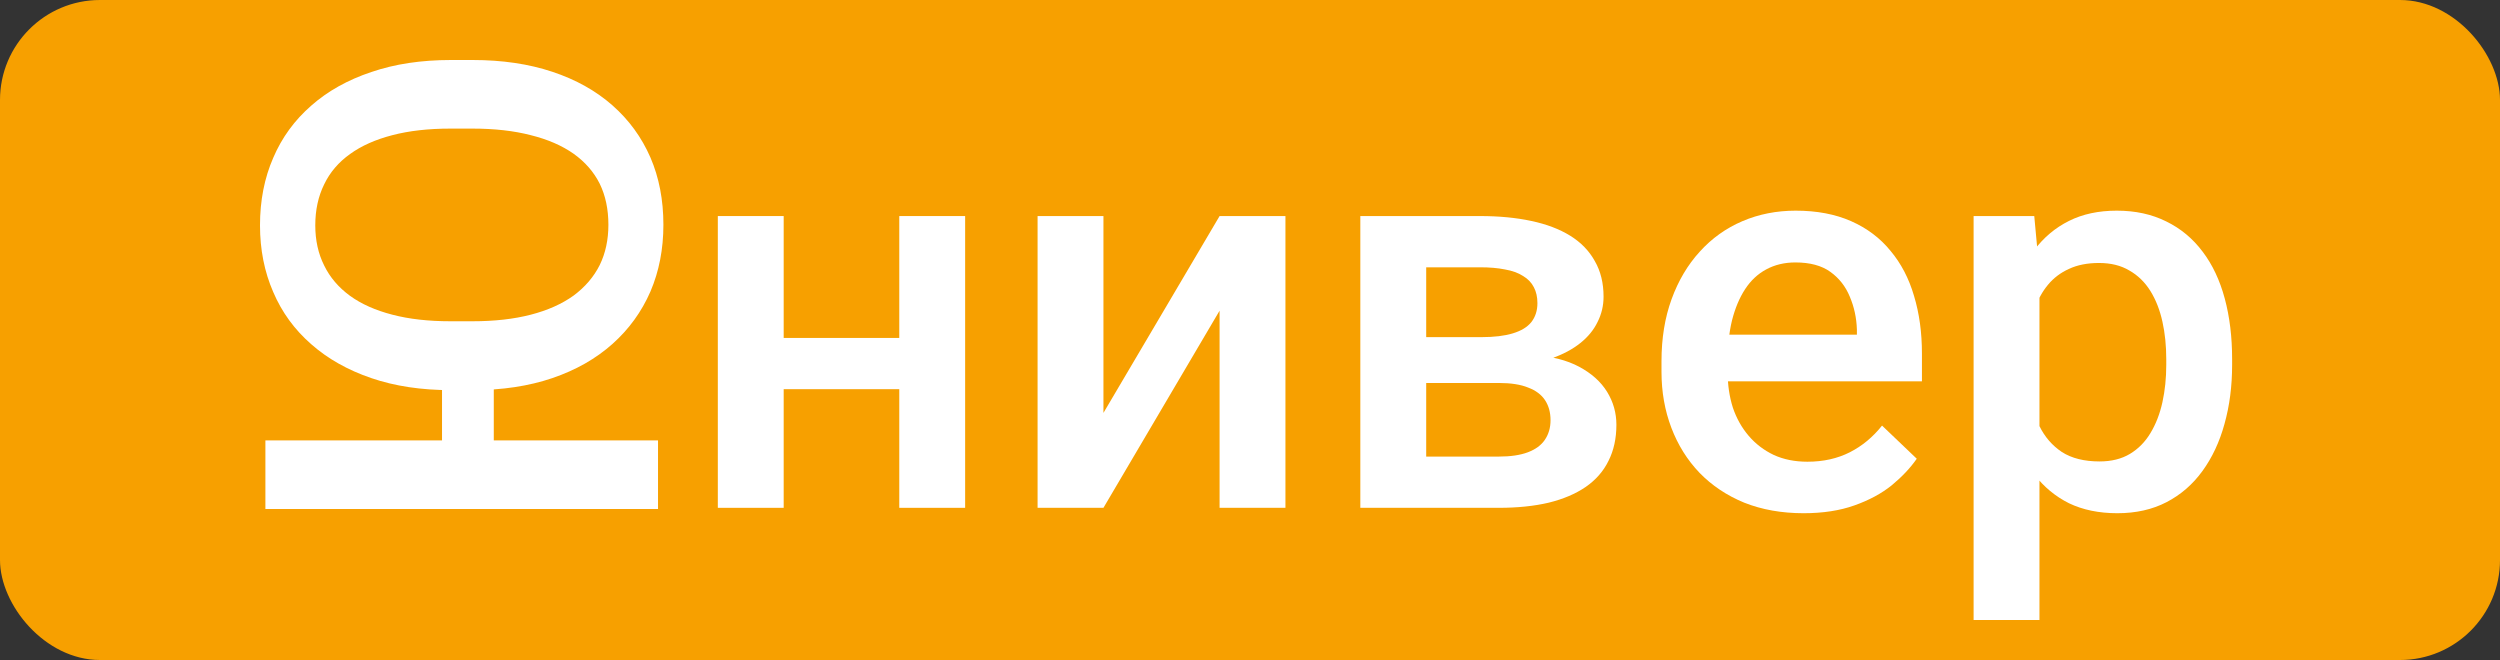 <?xml version="1.0" encoding="UTF-8"?> <svg xmlns="http://www.w3.org/2000/svg" width="125" height="33" viewBox="0 0 125 33" fill="none"><rect x="0" y="0" width="125" height="33" fill="#333333" stroke="none"/><rect width="125" height="33" rx="5" fill="#F7A000"></rect><path d="M45.88 16.897V19.459H38.228V16.897H45.88ZM39.184 10.803V25.391H35.891V10.803H39.184ZM48.257 10.803V25.391H44.964V10.803H48.257Z" fill="white"></path><path d="M55.172 20.645L60.979 10.803H64.272V25.391H60.979V15.535L55.172 25.391H51.879V10.803H55.172V20.645Z" fill="white"></path><path d="M74.944 19.149H70.216L70.189 16.857H74.07C74.707 16.857 75.231 16.794 75.641 16.668C76.06 16.542 76.37 16.353 76.57 16.102C76.771 15.841 76.871 15.526 76.871 15.158C76.871 14.852 76.812 14.587 76.693 14.362C76.575 14.129 76.393 13.94 76.147 13.796C75.91 13.643 75.609 13.535 75.245 13.472C74.89 13.4 74.475 13.365 74.001 13.365H71.31V25.391H68.016V10.803H74.001C74.949 10.803 75.801 10.884 76.557 11.046C77.322 11.207 77.973 11.454 78.511 11.787C79.048 12.12 79.458 12.542 79.741 13.055C80.032 13.558 80.178 14.151 80.178 14.834C80.178 15.284 80.078 15.706 79.877 16.102C79.686 16.497 79.399 16.848 79.016 17.153C78.634 17.459 78.165 17.71 77.609 17.908C77.053 18.097 76.416 18.214 75.696 18.259L74.944 19.149ZM74.944 25.391H69.26L70.572 22.829H74.944C75.527 22.829 76.01 22.758 76.393 22.614C76.775 22.47 77.058 22.263 77.24 21.994C77.431 21.715 77.527 21.387 77.527 21.009C77.527 20.623 77.436 20.29 77.254 20.012C77.072 19.733 76.789 19.522 76.406 19.378C76.033 19.225 75.546 19.149 74.944 19.149H71.187L71.214 16.857H75.682L76.625 17.747C77.563 17.809 78.342 18.007 78.962 18.34C79.581 18.672 80.046 19.09 80.356 19.594C80.665 20.097 80.82 20.645 80.82 21.238C80.82 21.922 80.688 22.524 80.424 23.045C80.169 23.567 79.786 24.002 79.276 24.353C78.775 24.695 78.16 24.955 77.431 25.135C76.703 25.306 75.874 25.391 74.944 25.391Z" fill="white"></path><path d="M90.18 25.661C89.087 25.661 88.099 25.485 87.215 25.135C86.341 24.776 85.594 24.277 84.974 23.638C84.364 23 83.895 22.25 83.567 21.387C83.239 20.524 83.075 19.594 83.075 18.596V18.057C83.075 16.915 83.243 15.881 83.58 14.956C83.918 14.03 84.387 13.239 84.988 12.583C85.589 11.917 86.3 11.41 87.12 11.059C87.939 10.709 88.828 10.533 89.784 10.533C90.841 10.533 91.766 10.709 92.558 11.059C93.351 11.41 94.007 11.904 94.526 12.542C95.054 13.171 95.446 13.922 95.701 14.794C95.965 15.666 96.097 16.627 96.097 17.679V19.068H84.674V16.735H92.845V16.479C92.827 15.895 92.708 15.347 92.49 14.834C92.28 14.322 91.957 13.908 91.519 13.594C91.082 13.279 90.499 13.122 89.77 13.122C89.224 13.122 88.737 13.239 88.308 13.472C87.889 13.697 87.539 14.025 87.256 14.457C86.974 14.888 86.755 15.409 86.6 16.021C86.454 16.623 86.382 17.302 86.382 18.057V18.596C86.382 19.234 86.468 19.827 86.641 20.376C86.823 20.915 87.088 21.387 87.434 21.791C87.78 22.196 88.199 22.515 88.691 22.749C89.183 22.973 89.743 23.086 90.372 23.086C91.164 23.086 91.87 22.928 92.49 22.614C93.109 22.299 93.647 21.854 94.102 21.279L95.838 22.937C95.519 23.396 95.104 23.836 94.594 24.259C94.084 24.672 93.46 25.009 92.722 25.27C91.993 25.53 91.146 25.661 90.18 25.661Z" fill="white"></path><path d="M101.973 13.607V31H98.68V10.803H101.713L101.973 13.607ZM111.606 17.962V18.245C111.606 19.306 111.479 20.29 111.224 21.198C110.978 22.097 110.609 22.883 110.117 23.558C109.634 24.223 109.038 24.739 108.327 25.108C107.616 25.477 106.797 25.661 105.867 25.661C104.947 25.661 104.141 25.494 103.449 25.162C102.765 24.82 102.187 24.34 101.713 23.719C101.24 23.099 100.857 22.371 100.565 21.535C100.283 20.69 100.083 19.764 99.964 18.758V17.666C100.083 16.596 100.283 15.625 100.565 14.753C100.857 13.881 101.24 13.131 101.713 12.502C102.187 11.873 102.765 11.387 103.449 11.046C104.132 10.704 104.929 10.533 105.84 10.533C106.769 10.533 107.594 10.713 108.313 11.072C109.033 11.423 109.639 11.926 110.131 12.583C110.623 13.23 110.992 14.012 111.238 14.929C111.483 15.836 111.606 16.848 111.606 17.962ZM108.313 18.245V17.962C108.313 17.288 108.25 16.663 108.122 16.088C107.994 15.504 107.794 14.992 107.521 14.551C107.247 14.111 106.897 13.769 106.469 13.526C106.05 13.275 105.544 13.149 104.952 13.149C104.369 13.149 103.868 13.248 103.449 13.445C103.03 13.634 102.679 13.899 102.397 14.241C102.114 14.582 101.895 14.982 101.741 15.441C101.586 15.89 101.476 16.38 101.413 16.91V19.526C101.522 20.173 101.709 20.767 101.973 21.306C102.237 21.845 102.611 22.277 103.093 22.6C103.585 22.915 104.214 23.072 104.979 23.072C105.571 23.072 106.077 22.946 106.496 22.695C106.915 22.443 107.257 22.097 107.521 21.656C107.794 21.207 107.994 20.69 108.122 20.106C108.25 19.522 108.313 18.901 108.313 18.245Z" fill="white"></path><path d="M13.27 22.021H32.901V25.451H13.27V22.021ZM22.101 17.867H24.689V22.978H22.101V17.867ZM22.546 3H23.624C25.108 3 26.438 3.196 27.615 3.588C28.793 3.979 29.795 4.54 30.622 5.268C31.449 5.997 32.083 6.867 32.523 7.878C32.955 8.88 33.17 10.001 33.17 11.24C33.17 12.451 32.955 13.563 32.523 14.574C32.083 15.585 31.449 16.46 30.622 17.198C29.795 17.935 28.793 18.505 27.615 18.906C26.438 19.306 25.108 19.507 23.624 19.507H22.546C21.063 19.507 19.737 19.306 18.568 18.906C17.391 18.505 16.389 17.94 15.562 17.211C14.726 16.482 14.092 15.612 13.661 14.601C13.22 13.59 13 12.479 13 11.267C13 10.028 13.22 8.903 13.661 7.892C14.092 6.881 14.726 6.011 15.562 5.282C16.389 4.553 17.391 3.993 18.568 3.601C19.737 3.2 21.063 3 22.546 3ZM23.624 6.43H22.519C21.422 6.43 20.456 6.539 19.62 6.758C18.775 6.976 18.07 7.291 17.503 7.701C16.928 8.111 16.497 8.616 16.209 9.217C15.912 9.819 15.764 10.502 15.764 11.267C15.764 12.014 15.912 12.684 16.209 13.276C16.497 13.868 16.928 14.373 17.503 14.793C18.07 15.203 18.775 15.517 19.62 15.735C20.456 15.954 21.422 16.063 22.519 16.063H23.624C24.721 16.063 25.692 15.954 26.537 15.735C27.382 15.517 28.096 15.198 28.68 14.779C29.256 14.351 29.692 13.841 29.988 13.248C30.276 12.656 30.42 11.987 30.42 11.24C30.42 10.465 30.276 9.782 29.988 9.19C29.692 8.598 29.256 8.097 28.68 7.687C28.096 7.277 27.382 6.967 26.537 6.758C25.692 6.539 24.721 6.43 23.624 6.43Z" fill="white"></path></svg> 